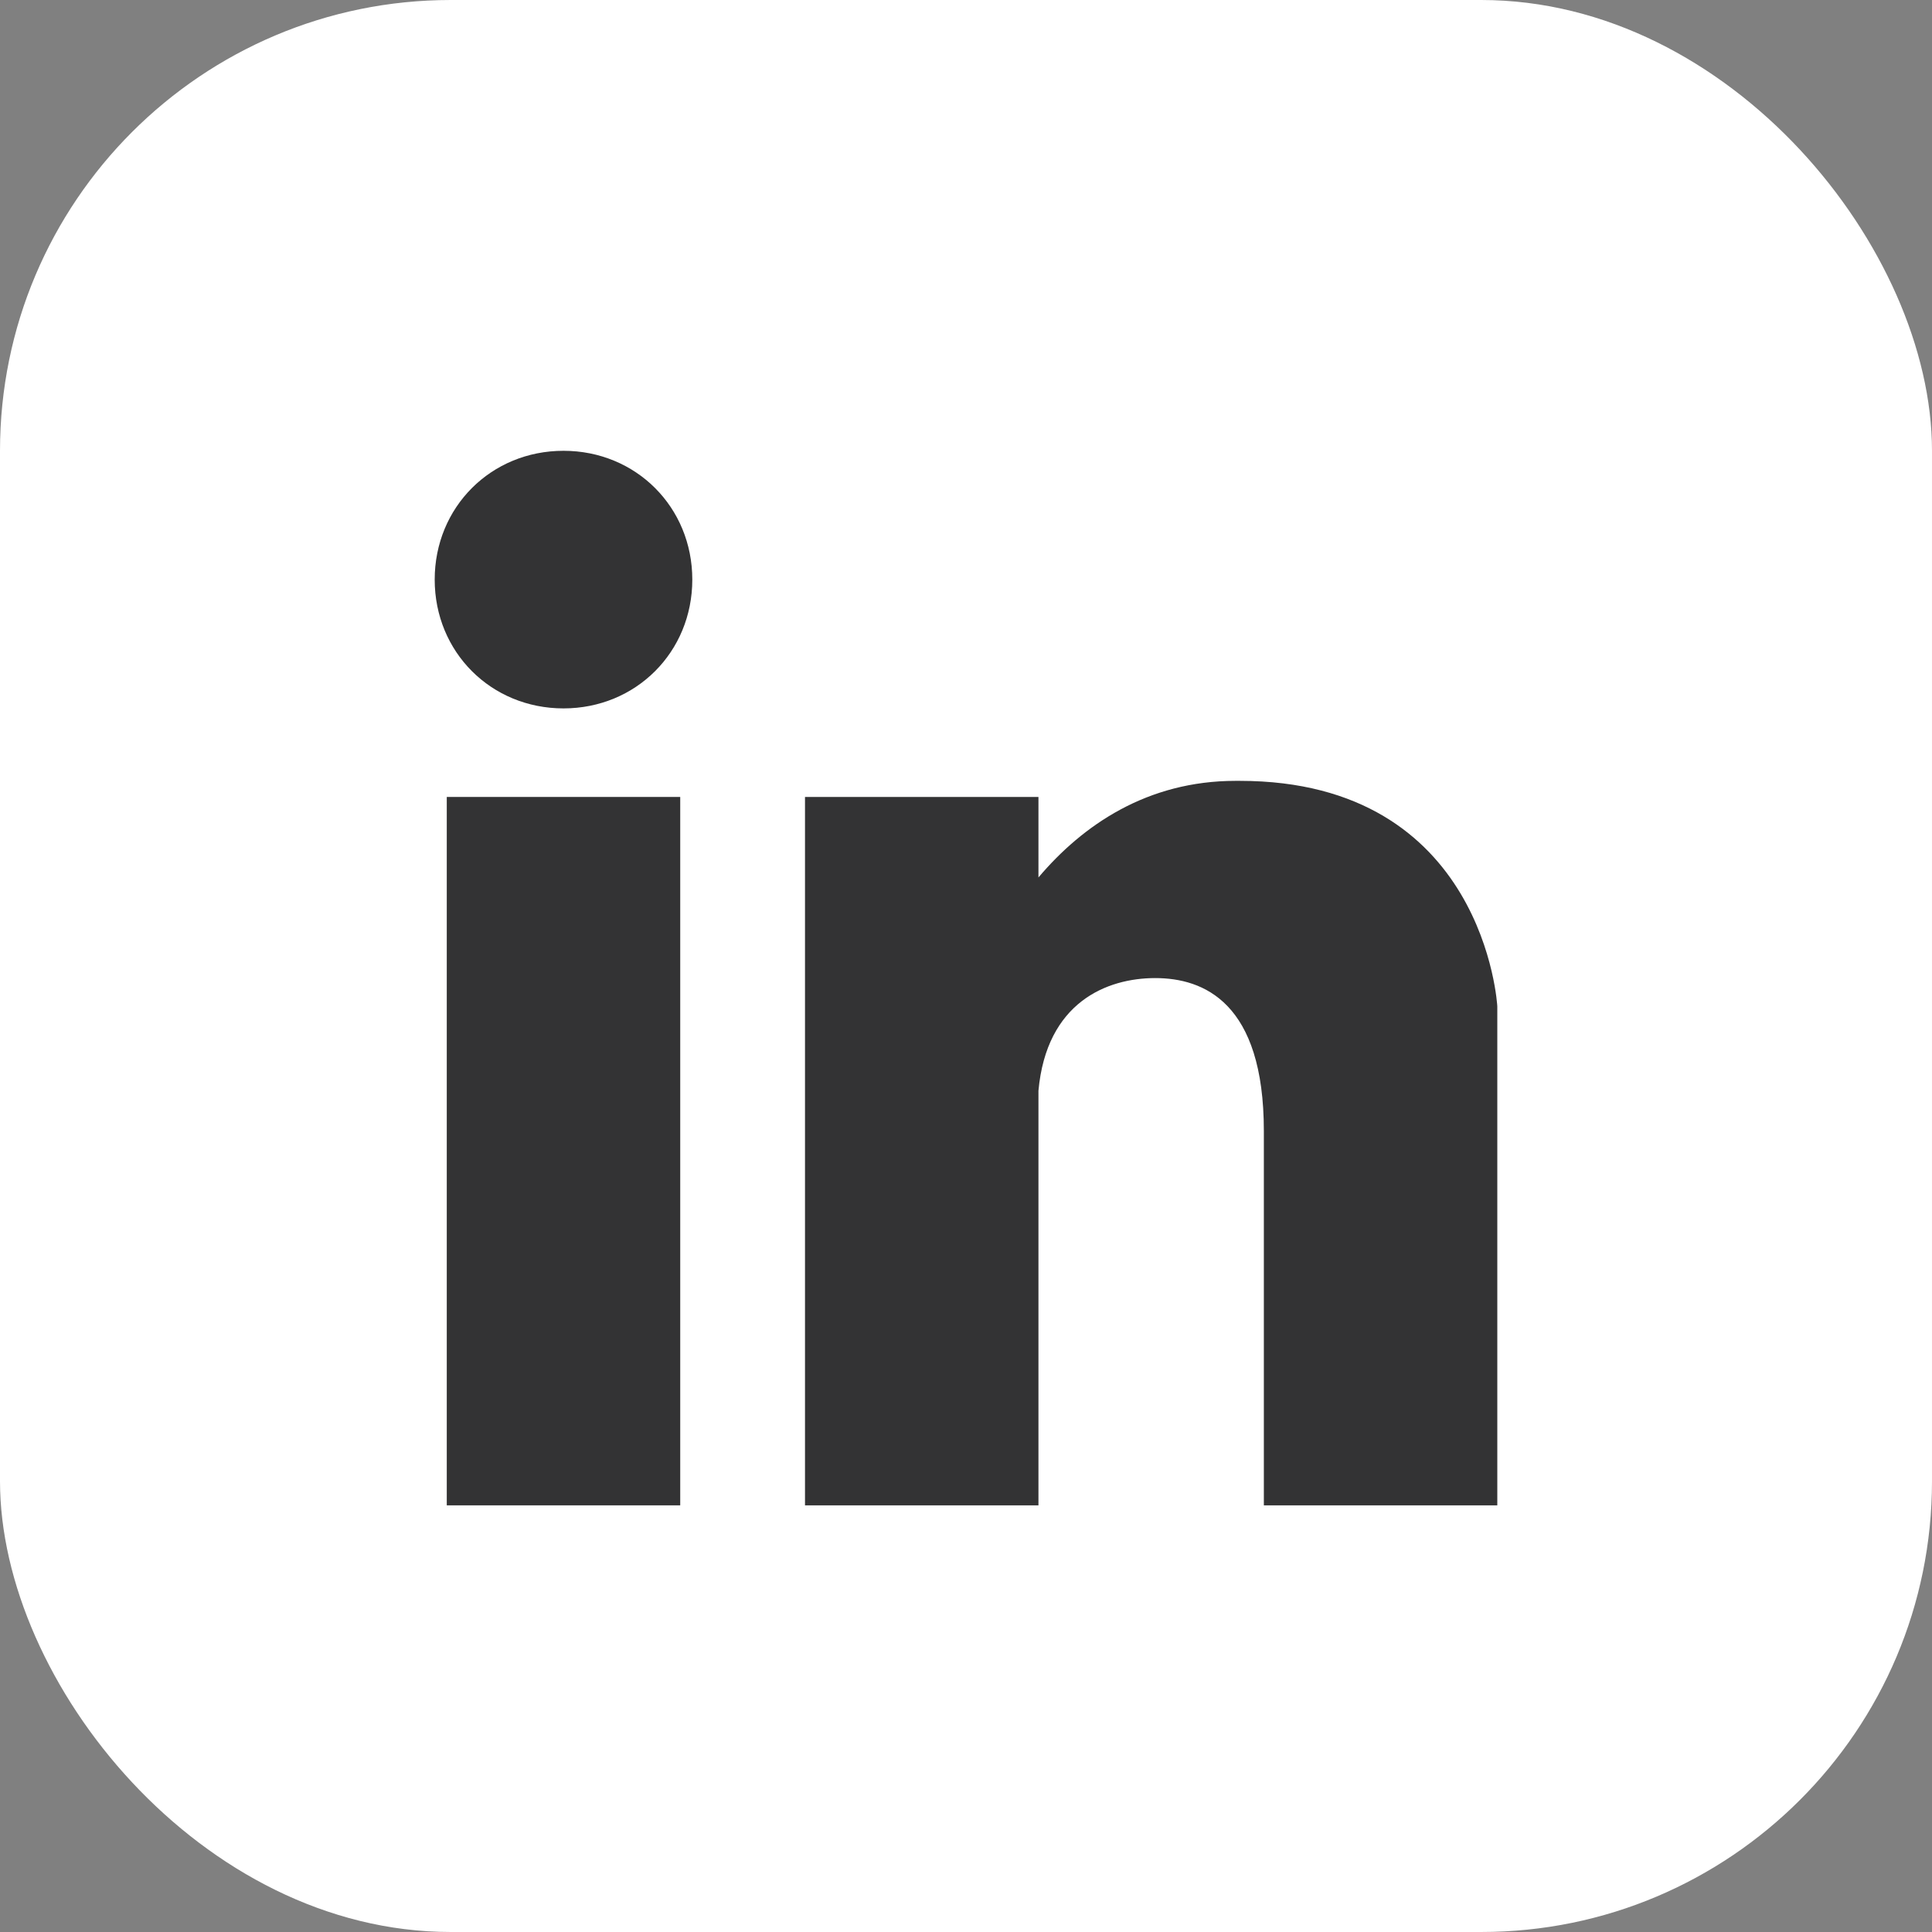 <?xml version="1.0" encoding="UTF-8"?>
<svg id="Ebene_1" xmlns="http://www.w3.org/2000/svg" version="1.1" viewBox="0 0 48 48">
  <rect x="0" y="0" width="48" height="48" fill="#808080" stroke="none"/>
  <!-- Generator: Adobe Illustrator 29.8.1, SVG Export Plug-In . SVG Version: 2.1.1 Build 2)  -->
  <rect fill="#fff" class="st0" x="0" width="48" height="48" rx="11.2" ry="11.2"/>
  <g>
    <path fill="#333334" class="st1" d="M14,11.2c-1.8,0-3.2,1.4-3.2,3.2s1.4,3.2,3.2,3.2,3.2-1.4,3.2-3.2-1.4-3.2-3.2-3.2Z"/>
    <rect fill="#333334" x="11.1" y="19.8" width="5.8" height="17.6"/>
    <path fill="#333334" d="M30.7,19.4c-2.2,0-3.8,1.1-4.9,2.4v-2h-5.8v17.6h5.8v-10.3c.2-2.2,1.7-2.8,2.9-2.8s2.7.6,2.7,3.8v9.3h5.8v-12.4s-.3-5.6-6.4-5.6Z"/>
  </g>
</svg>
